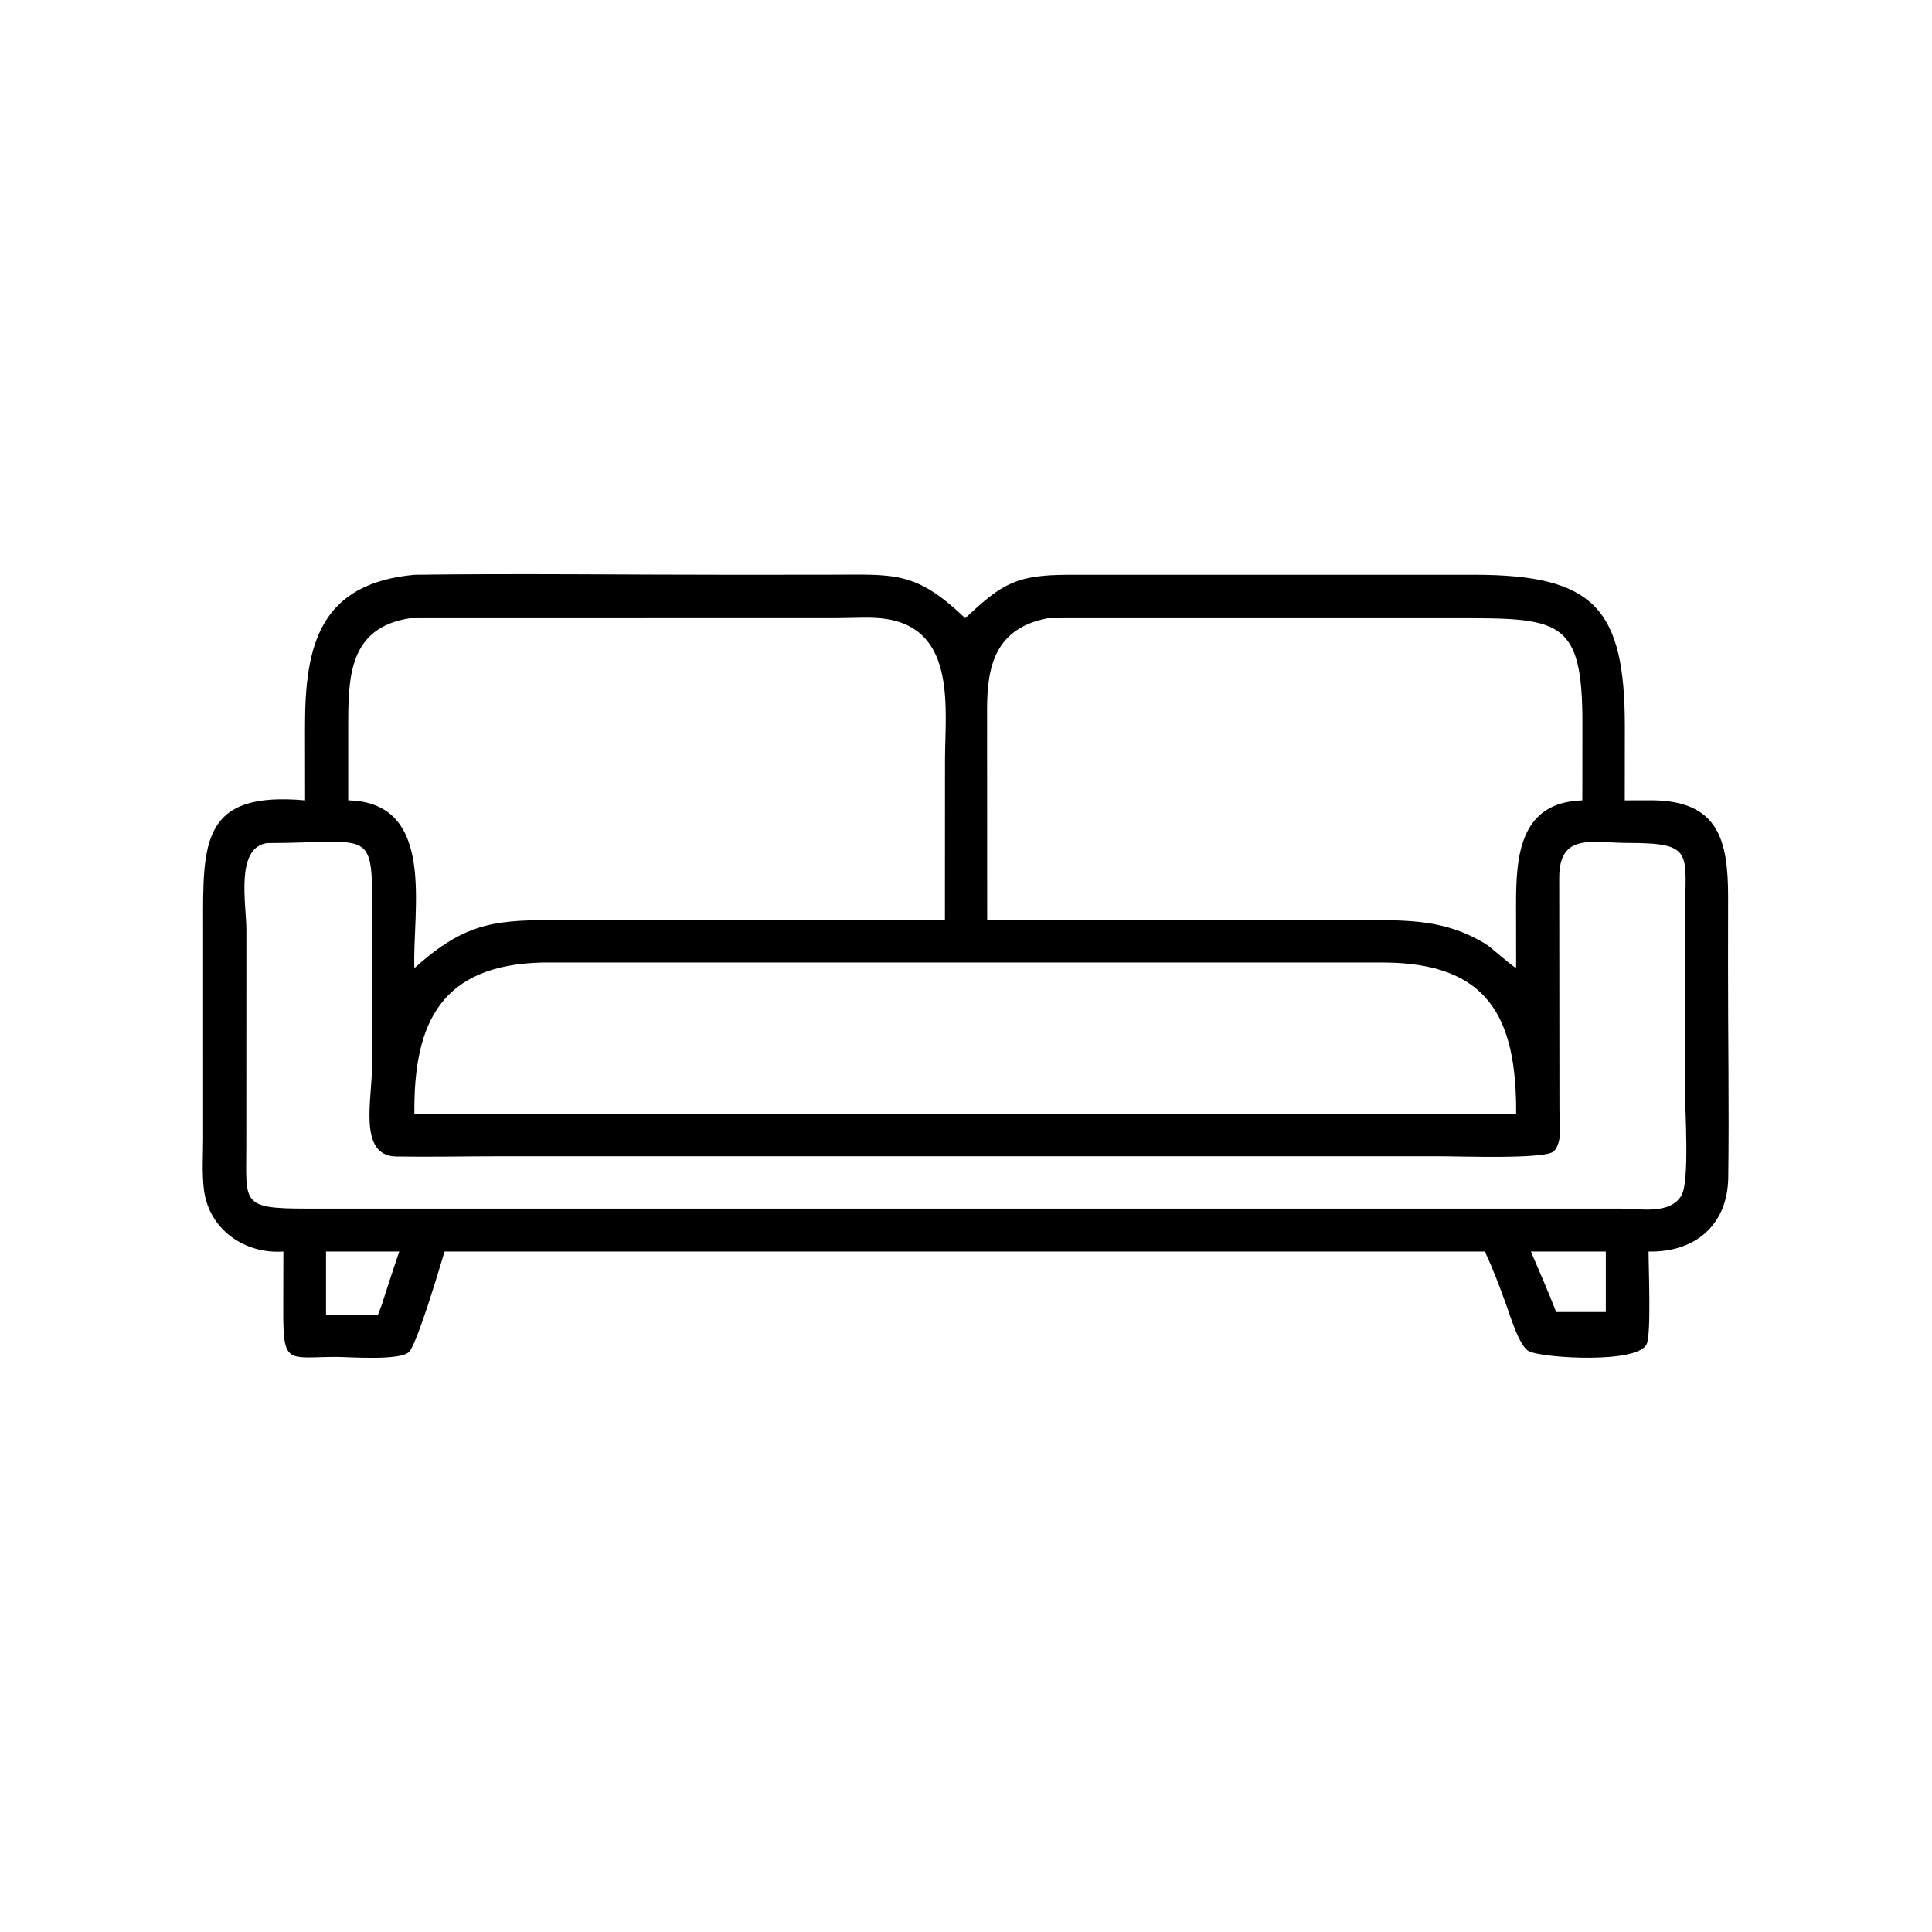 <svg width="80" height="80" viewBox="0 0 80 80" fill="none" xmlns="http://www.w3.org/2000/svg">
<g clip-path="url(#clip0_10386_33317)">
<path d="M12.633 33.141L12.63 30.079C12.628 26.687 13.255 24.165 17.159 23.799C21.562 23.742 25.973 23.801 30.377 23.8L34.318 23.797C37.032 23.796 37.889 23.61 39.969 25.599C41.506 24.149 42.095 23.805 44.245 23.8L61.042 23.799C66.004 23.801 67.284 25.18 67.281 30.1L67.278 33.141L68.399 33.138C71.154 33.155 71.558 34.786 71.557 37.134L71.554 40.021C71.551 42.931 71.603 45.848 71.563 48.758C71.536 50.736 70.183 51.865 68.264 51.822C68.261 52.496 68.379 55.208 68.186 55.653C67.829 56.474 63.979 56.244 63.331 55.964C62.909 55.782 62.523 54.444 62.356 53.992C62.091 53.266 61.814 52.52 61.482 51.822H18.408C18.216 52.475 17.276 55.625 16.942 55.977C16.58 56.359 14.424 56.186 13.906 56.188C11.921 56.192 11.722 56.542 11.729 54.267L11.734 51.822C10.148 51.937 8.653 50.922 8.445 49.268C8.357 48.567 8.411 47.802 8.411 47.095L8.41 38.354C8.4 34.853 8.364 32.759 12.633 33.141ZM16.975 25.599C14.421 25.988 14.418 28.081 14.419 30.125L14.419 33.141C18.1 33.222 17.067 37.724 17.159 40.089C19.321 38.136 20.571 38.086 23.357 38.098L34.681 38.101H39.127L39.13 31.479C39.13 29.424 39.619 26.133 36.768 25.641C36.118 25.529 35.377 25.594 34.718 25.595L16.975 25.599ZM43.381 25.599C41.22 26.016 40.869 27.567 40.873 29.381L40.877 38.101L56.511 38.1C58.357 38.1 59.863 38.083 61.506 39.079C61.746 39.224 62.671 40.07 62.774 40.072L62.78 39.855L62.776 37.505C62.773 35.474 62.907 33.223 65.521 33.141L65.524 29.947C65.527 25.614 64.587 25.594 60.284 25.597L43.381 25.599ZM11.051 34.911C9.733 35.114 10.201 37.443 10.202 38.509L10.199 47.477C10.195 49.806 9.972 50.046 12.649 50.045L67.103 50.045C67.879 50.045 69.163 50.314 69.629 49.492C69.968 48.894 69.772 45.964 69.772 45.172L69.772 37.929C69.787 35.268 70.176 34.909 67.376 34.904C65.931 34.901 64.567 34.471 64.564 36.341L64.573 45.956C64.576 46.445 64.718 47.281 64.343 47.671C64.018 48.009 60.452 47.878 59.738 47.878H20.68C19.258 47.878 17.828 47.912 16.408 47.888C14.823 47.862 15.402 45.54 15.402 44.202L15.404 38.715C15.406 34.119 15.724 34.902 11.051 34.911ZM22.46 39.855C18.319 39.954 17.12 42.276 17.159 46.115H57.616H62.78C62.803 42.105 61.605 39.874 57.296 39.855L22.46 39.855ZM13.5 51.822V54.454H15.645C15.724 54.243 15.817 54.029 15.877 53.812C16.095 53.148 16.305 52.481 16.535 51.822H13.5ZM63.391 51.822C63.742 52.657 64.114 53.482 64.438 54.328H66.493V51.822H63.391Z" fill="black"/>
</g>
<defs>
<clipPath id="clip0_10386_33317">
<rect width="80" height="80" fill="white"/>
</clipPath>
</defs>
</svg>

